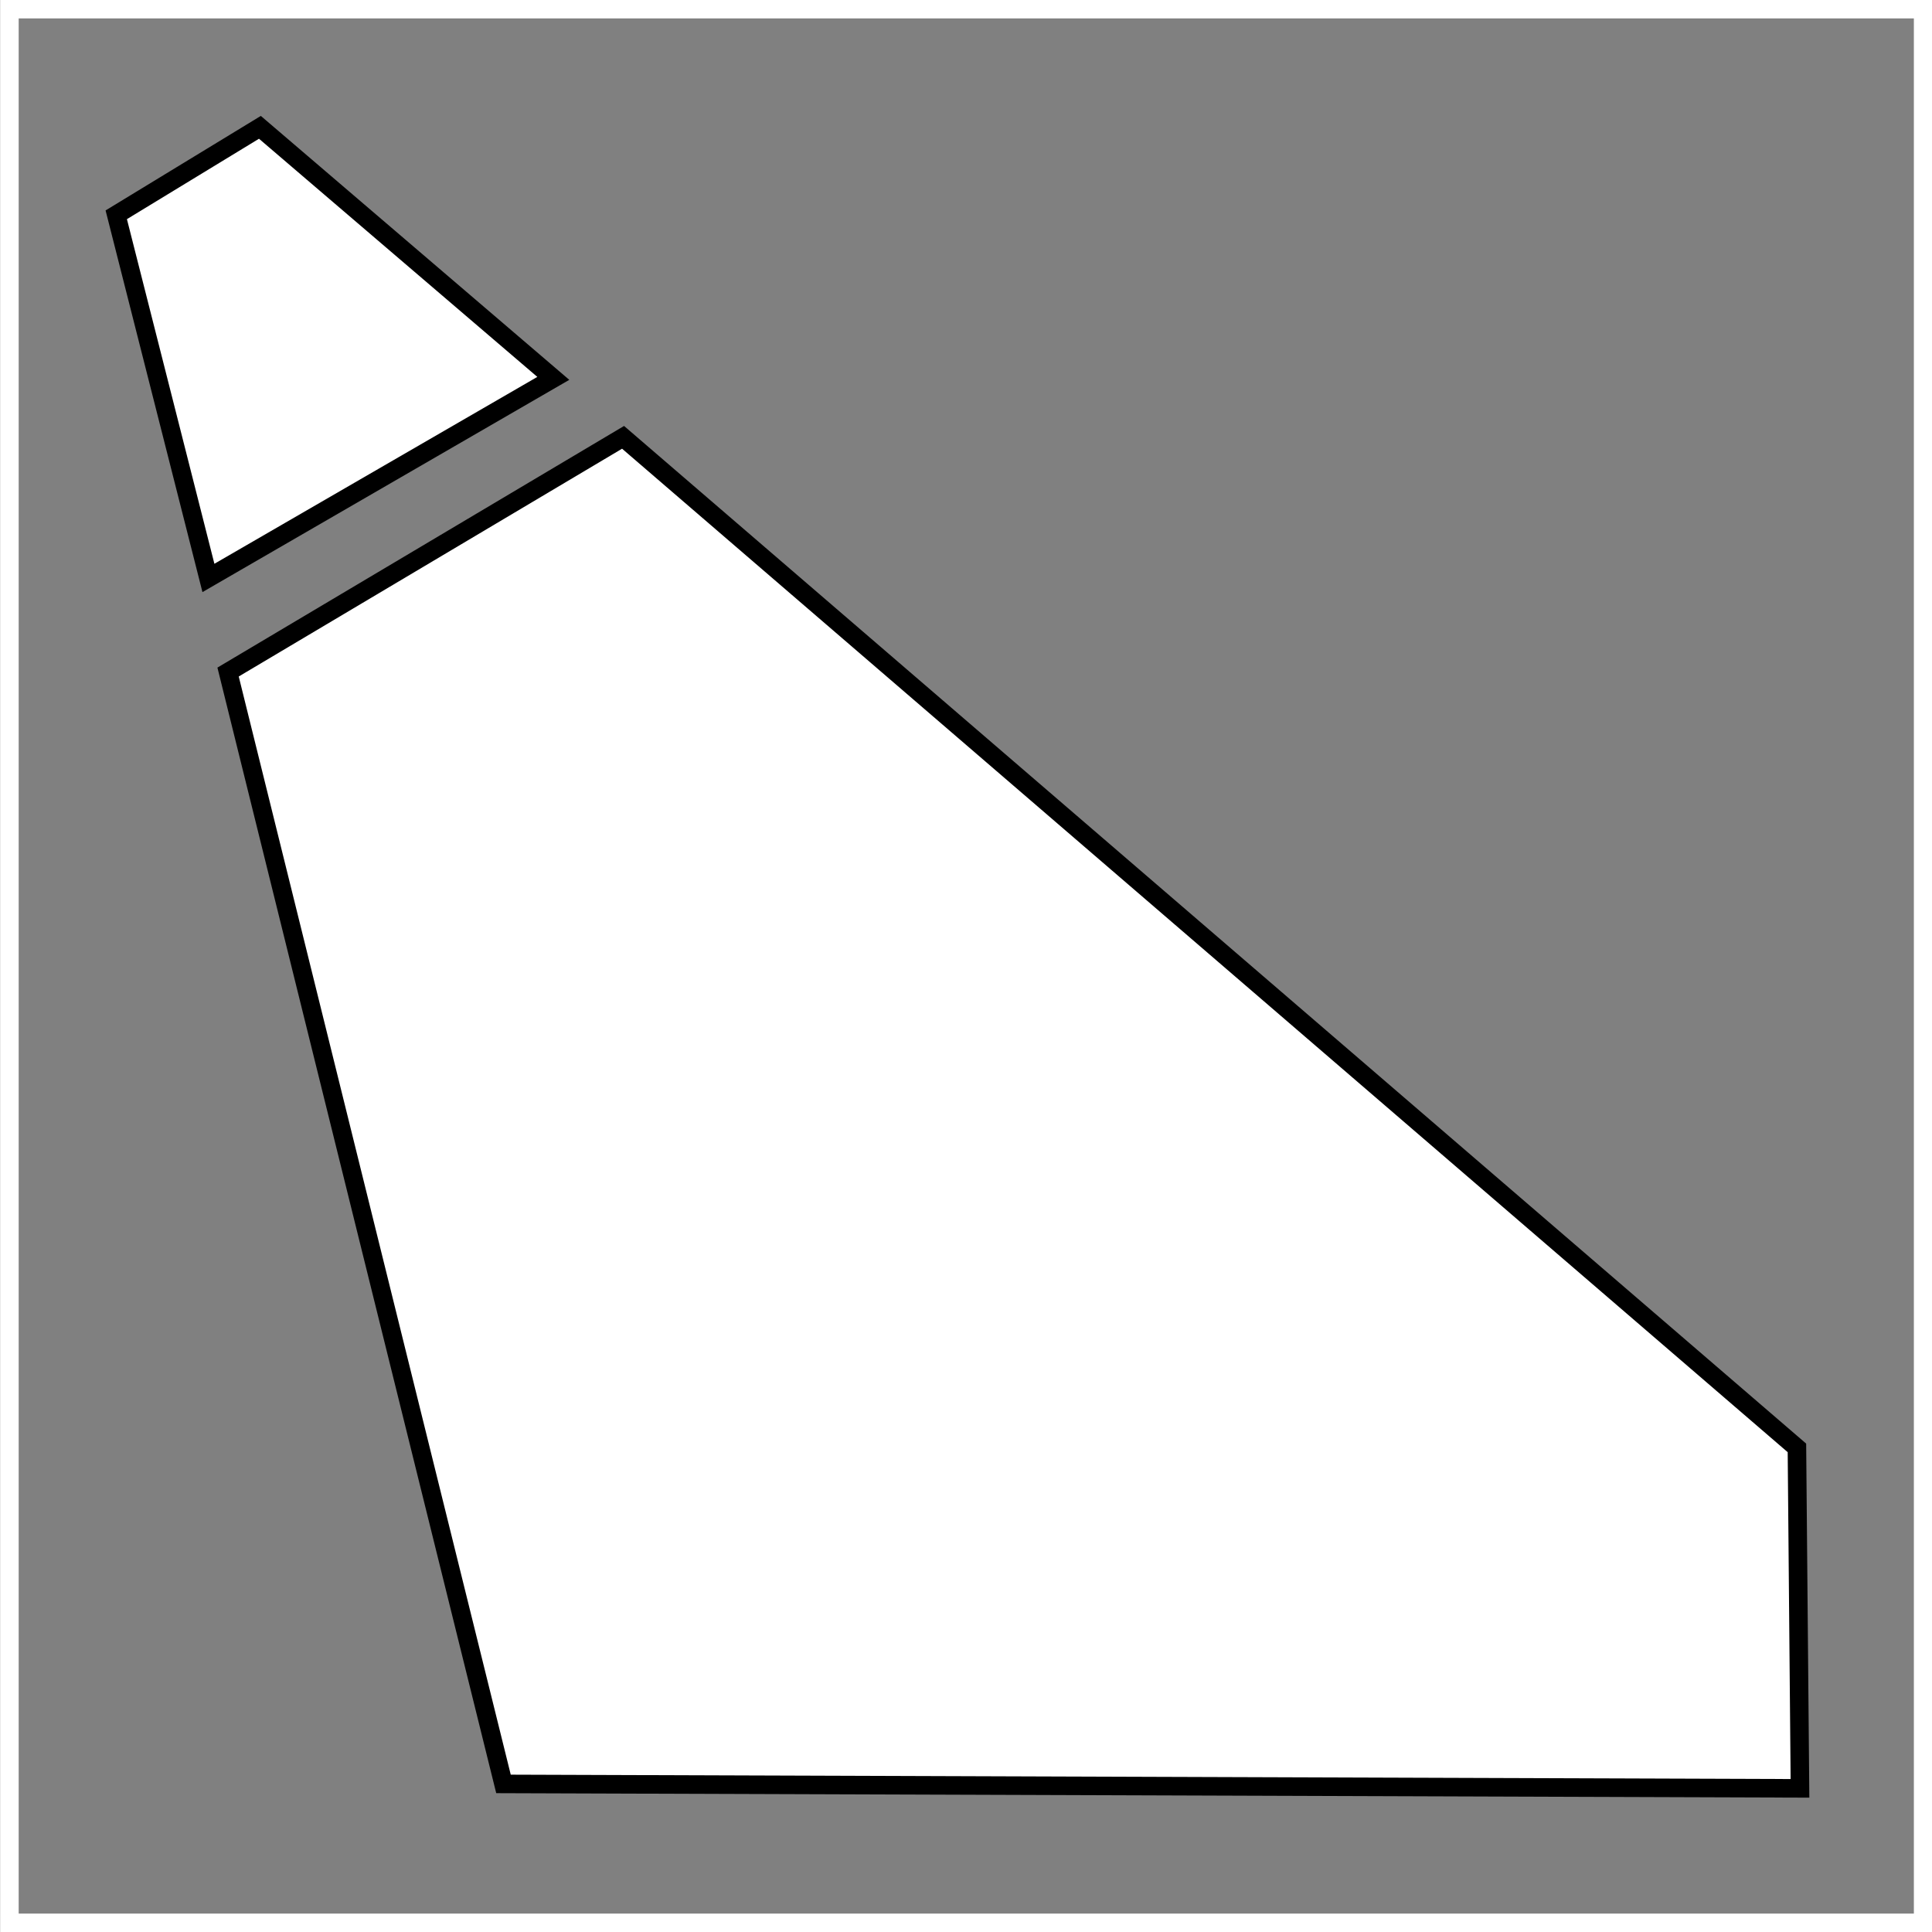 <?xml version="1.0" encoding="UTF-8" standalone="no"?>
<!-- Created with Inkscape (http://www.inkscape.org/) -->

<svg
   width="6.98mm"
   height="6.981mm"
   viewBox="0 0 6.98 6.981"
   version="1.1"
   id="svg8"
   sodipodi:docname="lampshade_logo_white.svg"
   inkscape:version="1.2.1 (9c6d41e410, 2022-07-14)"
   xmlns:inkscape="http://www.inkscape.org/namespaces/inkscape"
   xmlns:sodipodi="http://sodipodi.sourceforge.net/DTD/sodipodi-0.dtd"
   xmlns="http://www.w3.org/2000/svg"
   xmlns:svg="http://www.w3.org/2000/svg"
   xmlns:rdf="http://www.w3.org/1999/02/22-rdf-syntax-ns#"
   xmlns:cc="http://creativecommons.org/ns#"
   xmlns:dc="http://purl.org/dc/elements/1.1/">
  <rect x="0" y="0" width="6.98" height="6.981" fill="#808080" stroke="none"/>
  <defs
     id="defs2" />
  <sodipodi:namedview
     id="base"
     pagecolor="#ffffff"
     bordercolor="#666666"
     borderopacity="1.0"
     inkscape:pageopacity="0.0"
     inkscape:pageshadow="2"
     inkscape:zoom="12.254687"
     inkscape:cx="26.357262"
     inkscape:cy="11.4242"
     inkscape:document-units="mm"
     inkscape:current-layer="layer2"
     showgrid="false"
     inkscape:window-width="1270"
     inkscape:window-height="734"
     inkscape:window-x="1283"
     inkscape:window-y="27"
     inkscape:window-maximized="0"
     showguides="true"
     inkscape:guide-bbox="true"
     inkscape:showpageshadow="2"
     inkscape:pagecheckerboard="0"
     inkscape:deskcolor="#d1d1d1">
    <sodipodi:guide
       position="-0.274,7.363"
       orientation="0,1"
       inkscape:locked="false"
       id="guide4757" />
    <sodipodi:guide
       position="-0.382,5.679"
       orientation="1,0"
       inkscape:locked="false"
       id="guide4759" />
    <sodipodi:guide
       position="3.908,-0.371"
       orientation="0,1"
       inkscape:locked="false"
       id="guide4761" />
    <sodipodi:guide
       position="7.359,2.369"
       orientation="1,0"
       inkscape:locked="false"
       id="guide4763" />
    <sodipodi:guide
       position="-1.717,7.363"
       orientation="0,1"
       inkscape:locked="false"
       id="guide4765" />
    <sodipodi:guide
       position="-0.382,10.514"
       orientation="1,0"
       inkscape:locked="false"
       id="guide4767" />
  </sodipodi:namedview>
  <g
     inkscape:label="Layer 1"
     inkscape:groupmode="layer"
     id="layer1"
     transform="translate(-90.371,-137.592)" />
  <g
     inkscape:groupmode="layer"
     id="layer2"
     inkscape:label="Cu"
     transform="translate(-90.371,-137.592)">
    <path
       style="fill:none;fill-rule:evenodd;stroke:#ffffff;stroke-width:0.067px;stroke-linecap:butt;stroke-linejoin:miter;stroke-opacity:1"
       d="m 90.405,137.625 v 6.914 h 6.914 v -6.914 z"
       id="path4833" />
    <path
       style="fill:#ffffff;fill-rule:evenodd;stroke:#000000;stroke-width:0.067px;stroke-linecap:butt;stroke-linejoin:miter;stroke-opacity:1"
       d="m 91.31,138.052 1.06,0.907 -1.246,0.721 -0.333,-1.312 z"
       id="path4831" />
    <path
       style="fill:#ffffff;fill-rule:evenodd;stroke:#000000;stroke-width:0.067px;stroke-linecap:butt;stroke-linejoin:miter;stroke-opacity:1"
       d="m 92.622,139.172 4.241,3.651 0.011,1.23 -4.684,-0.016 -0.995,-4.017 z"
       id="path4637" />
  </g>
</svg>
